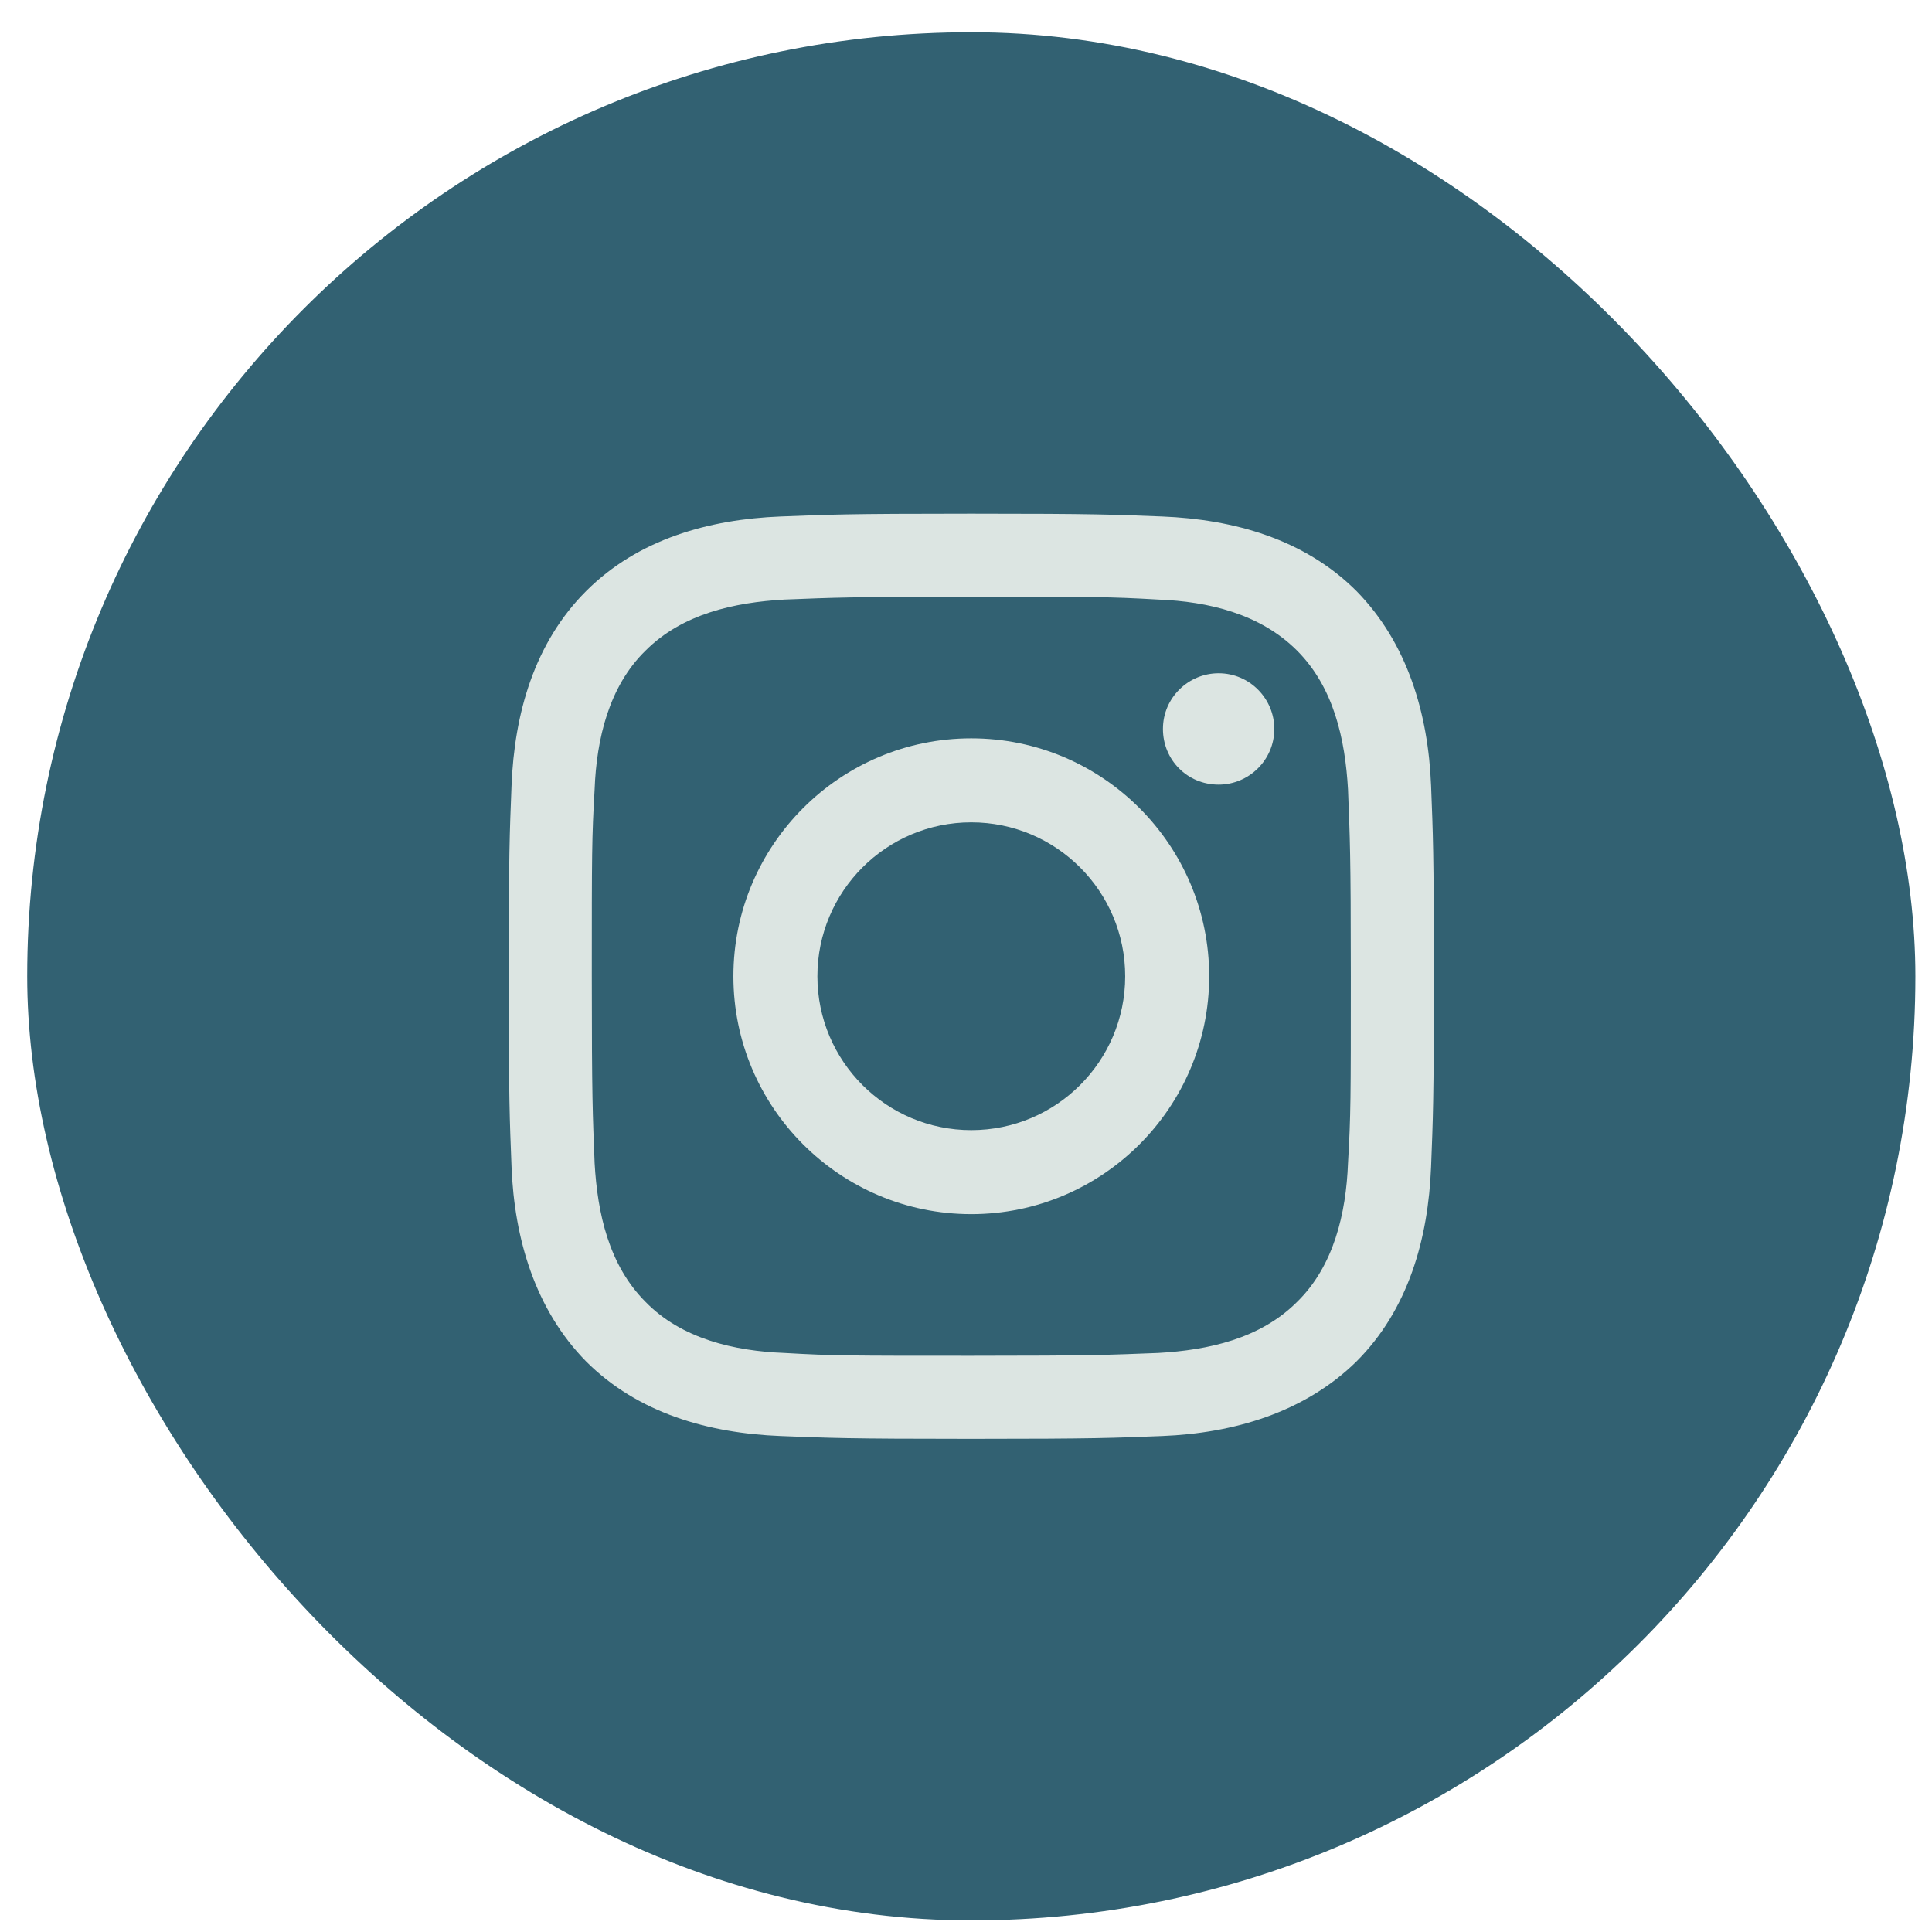 <svg width="48" height="48" viewBox="0 0 48 48" fill="none" xmlns="http://www.w3.org/2000/svg">
<rect x="0.676" y="0.801" width="46.911" height="46.911" rx="23.456" fill="#326172"/>
<path d="M24.132 14.826C27.205 14.826 27.556 14.826 28.776 14.896C30.019 14.943 31.309 15.248 32.224 16.163C33.139 17.078 33.42 18.368 33.491 19.611C33.538 20.831 33.561 21.182 33.561 24.255C33.561 27.328 33.561 27.68 33.491 28.899C33.444 30.142 33.139 31.456 32.224 32.347C31.309 33.262 30.019 33.544 28.776 33.614C27.556 33.661 27.205 33.684 24.132 33.684C21.059 33.684 20.707 33.684 19.488 33.614C18.245 33.567 16.931 33.262 16.04 32.347C15.125 31.433 14.844 30.142 14.773 28.899C14.726 27.68 14.703 27.328 14.703 24.255C14.703 21.182 14.703 20.831 14.773 19.611C14.82 18.368 15.125 17.054 16.04 16.163C16.954 15.248 18.245 14.967 19.488 14.896C20.707 14.849 21.059 14.826 24.132 14.826ZM24.132 12.762C21.012 12.762 20.614 12.785 19.394 12.832C17.611 12.902 15.852 13.395 14.562 14.685C13.272 15.975 12.779 17.734 12.709 19.517C12.662 20.737 12.639 21.135 12.639 24.255C12.639 27.375 12.662 27.773 12.709 28.993C12.779 30.776 13.295 32.535 14.562 33.825C15.852 35.115 17.611 35.608 19.394 35.678C20.614 35.725 21.012 35.748 24.132 35.748C27.252 35.748 27.65 35.725 28.87 35.678C30.653 35.608 32.412 35.092 33.702 33.825C34.992 32.535 35.484 30.776 35.555 28.993C35.602 27.773 35.625 27.375 35.625 24.255C35.625 21.135 35.602 20.737 35.555 19.517C35.484 17.734 34.968 15.975 33.702 14.685C32.412 13.395 30.653 12.902 28.87 12.832C27.65 12.785 27.252 12.762 24.132 12.762Z" fill="#DCE5E2"/>
<path d="M24.131 18.344C20.871 18.344 18.221 20.994 18.221 24.255C18.221 27.515 20.871 30.165 24.131 30.165C27.392 30.165 30.042 27.515 30.042 24.255C30.042 20.994 27.392 18.344 24.131 18.344ZM24.131 28.078C22.02 28.078 20.308 26.366 20.308 24.255C20.308 22.144 22.02 20.431 24.131 20.431C26.243 20.431 27.955 22.144 27.955 24.255C27.955 26.366 26.243 28.078 24.131 28.078Z" fill="#DCE5E2"/>
<path d="M30.276 19.494C31.027 19.494 31.66 18.884 31.66 18.11C31.66 17.36 31.05 16.727 30.276 16.727C29.526 16.727 28.893 17.336 28.893 18.11C28.893 18.884 29.502 19.494 30.276 19.494Z" fill="#DCE5E2"/>
</svg>

